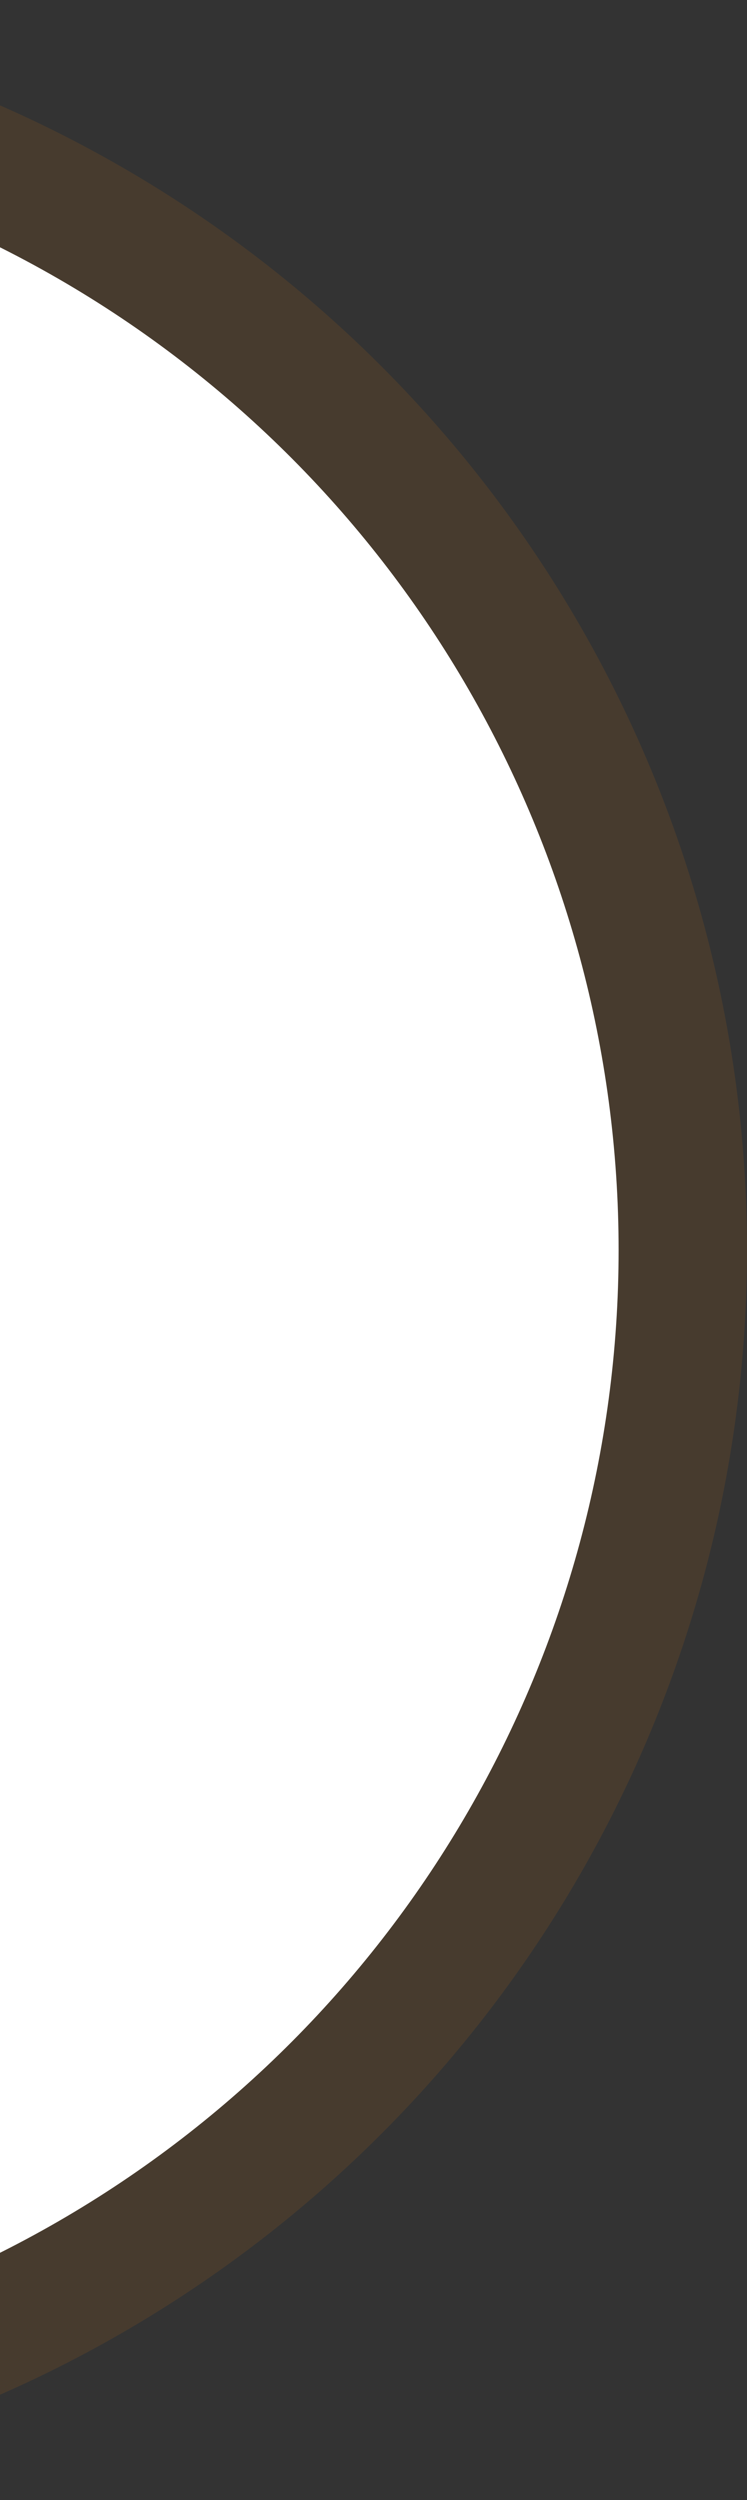 <svg width="128" height="428" viewBox="0 0 128 428" fill="none" xmlns="http://www.w3.org/2000/svg">
<rect x="0" y="0" width="128" height="428" fill="#333333" stroke="none"/>
<circle cx="-86" cy="214" r="214" fill="#FF8800" fill-opacity="0.1"/>
<circle cx="-86" cy="214" r="192" fill="white"/>
</svg>
